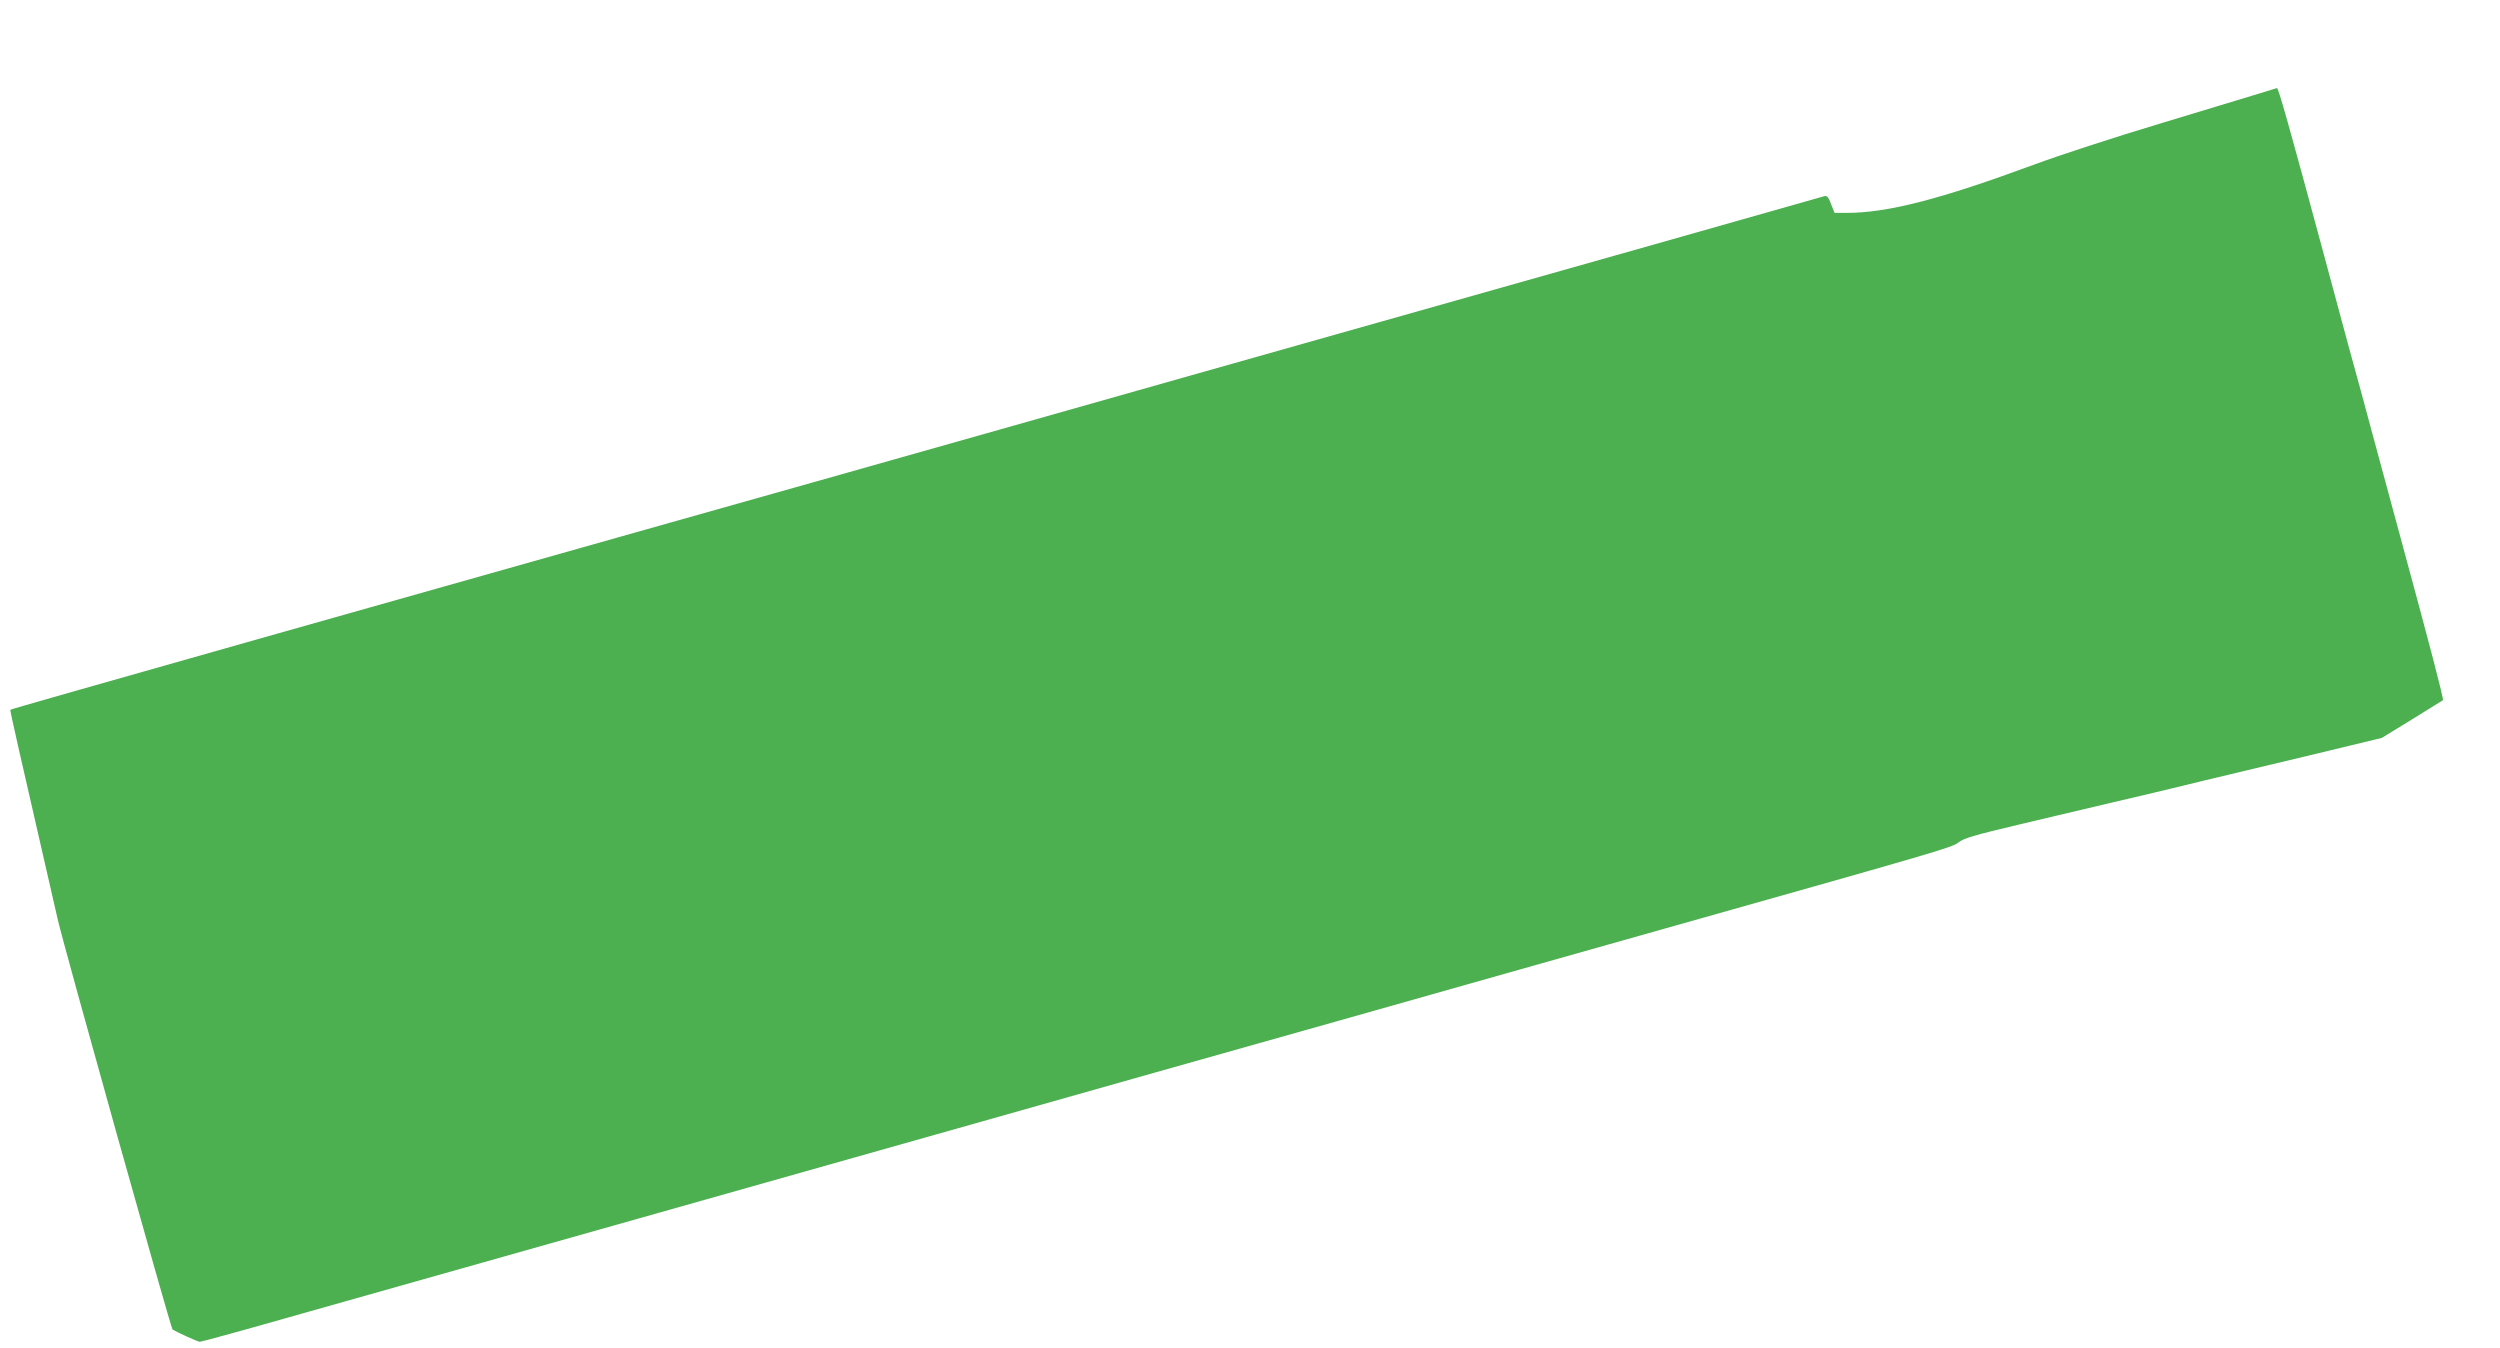 <?xml version="1.0" standalone="no"?>
<!DOCTYPE svg PUBLIC "-//W3C//DTD SVG 20010904//EN"
 "http://www.w3.org/TR/2001/REC-SVG-20010904/DTD/svg10.dtd">
<svg version="1.0" xmlns="http://www.w3.org/2000/svg"
 width="1280pt" height="690pt" viewBox="0 0 1280 690"
 preserveAspectRatio="xMidYMid meet">
<g transform="translate(0,690) scale(0.1,-0.1)"
fill="#4caf50" stroke="none">
<path d="M11570 6422 c-47 -14 -274 -83 -505 -153 -231 -69 -524 -165 -651
-212 -479 -177 -749 -247 -960 -247 l-61 0 -18 45 c-12 34 -21 44 -33 41 -33
-10 -1555 -441 -2282 -646 -256 -72 -685 -194 -955 -270 -269 -76 -713 -202
-985 -279 -272 -77 -702 -198 -955 -270 -438 -123 -892 -252 -1920 -542 -253
-72 -667 -189 -920 -260 -911 -258 -1269 -360 -1272 -363 -3 -2 43 -203 242
-1071 33 -145 579 -2093 588 -2101 13 -11 130 -64 140 -64 7 0 202 53 433 119
408 115 780 220 1809 511 1122 317 1438 406 1805 510 212 60 592 167 845 239
605 170 1290 364 1813 512 232 65 614 173 850 240 1348 380 1415 400 1447 424
30 24 76 37 315 94 47 11 132 31 190 45 255 60 371 88 450 106 47 11 189 45
315 76 127 30 381 91 565 135 l335 81 155 95 c85 53 156 97 158 98 5 4 -69
287 -218 835 -26 96 -85 312 -130 480 -45 168 -106 393 -136 500 -29 107 -85
314 -124 460 -180 667 -235 862 -242 859 -2 0 -41 -13 -88 -27z"/>
</g>
</svg>

